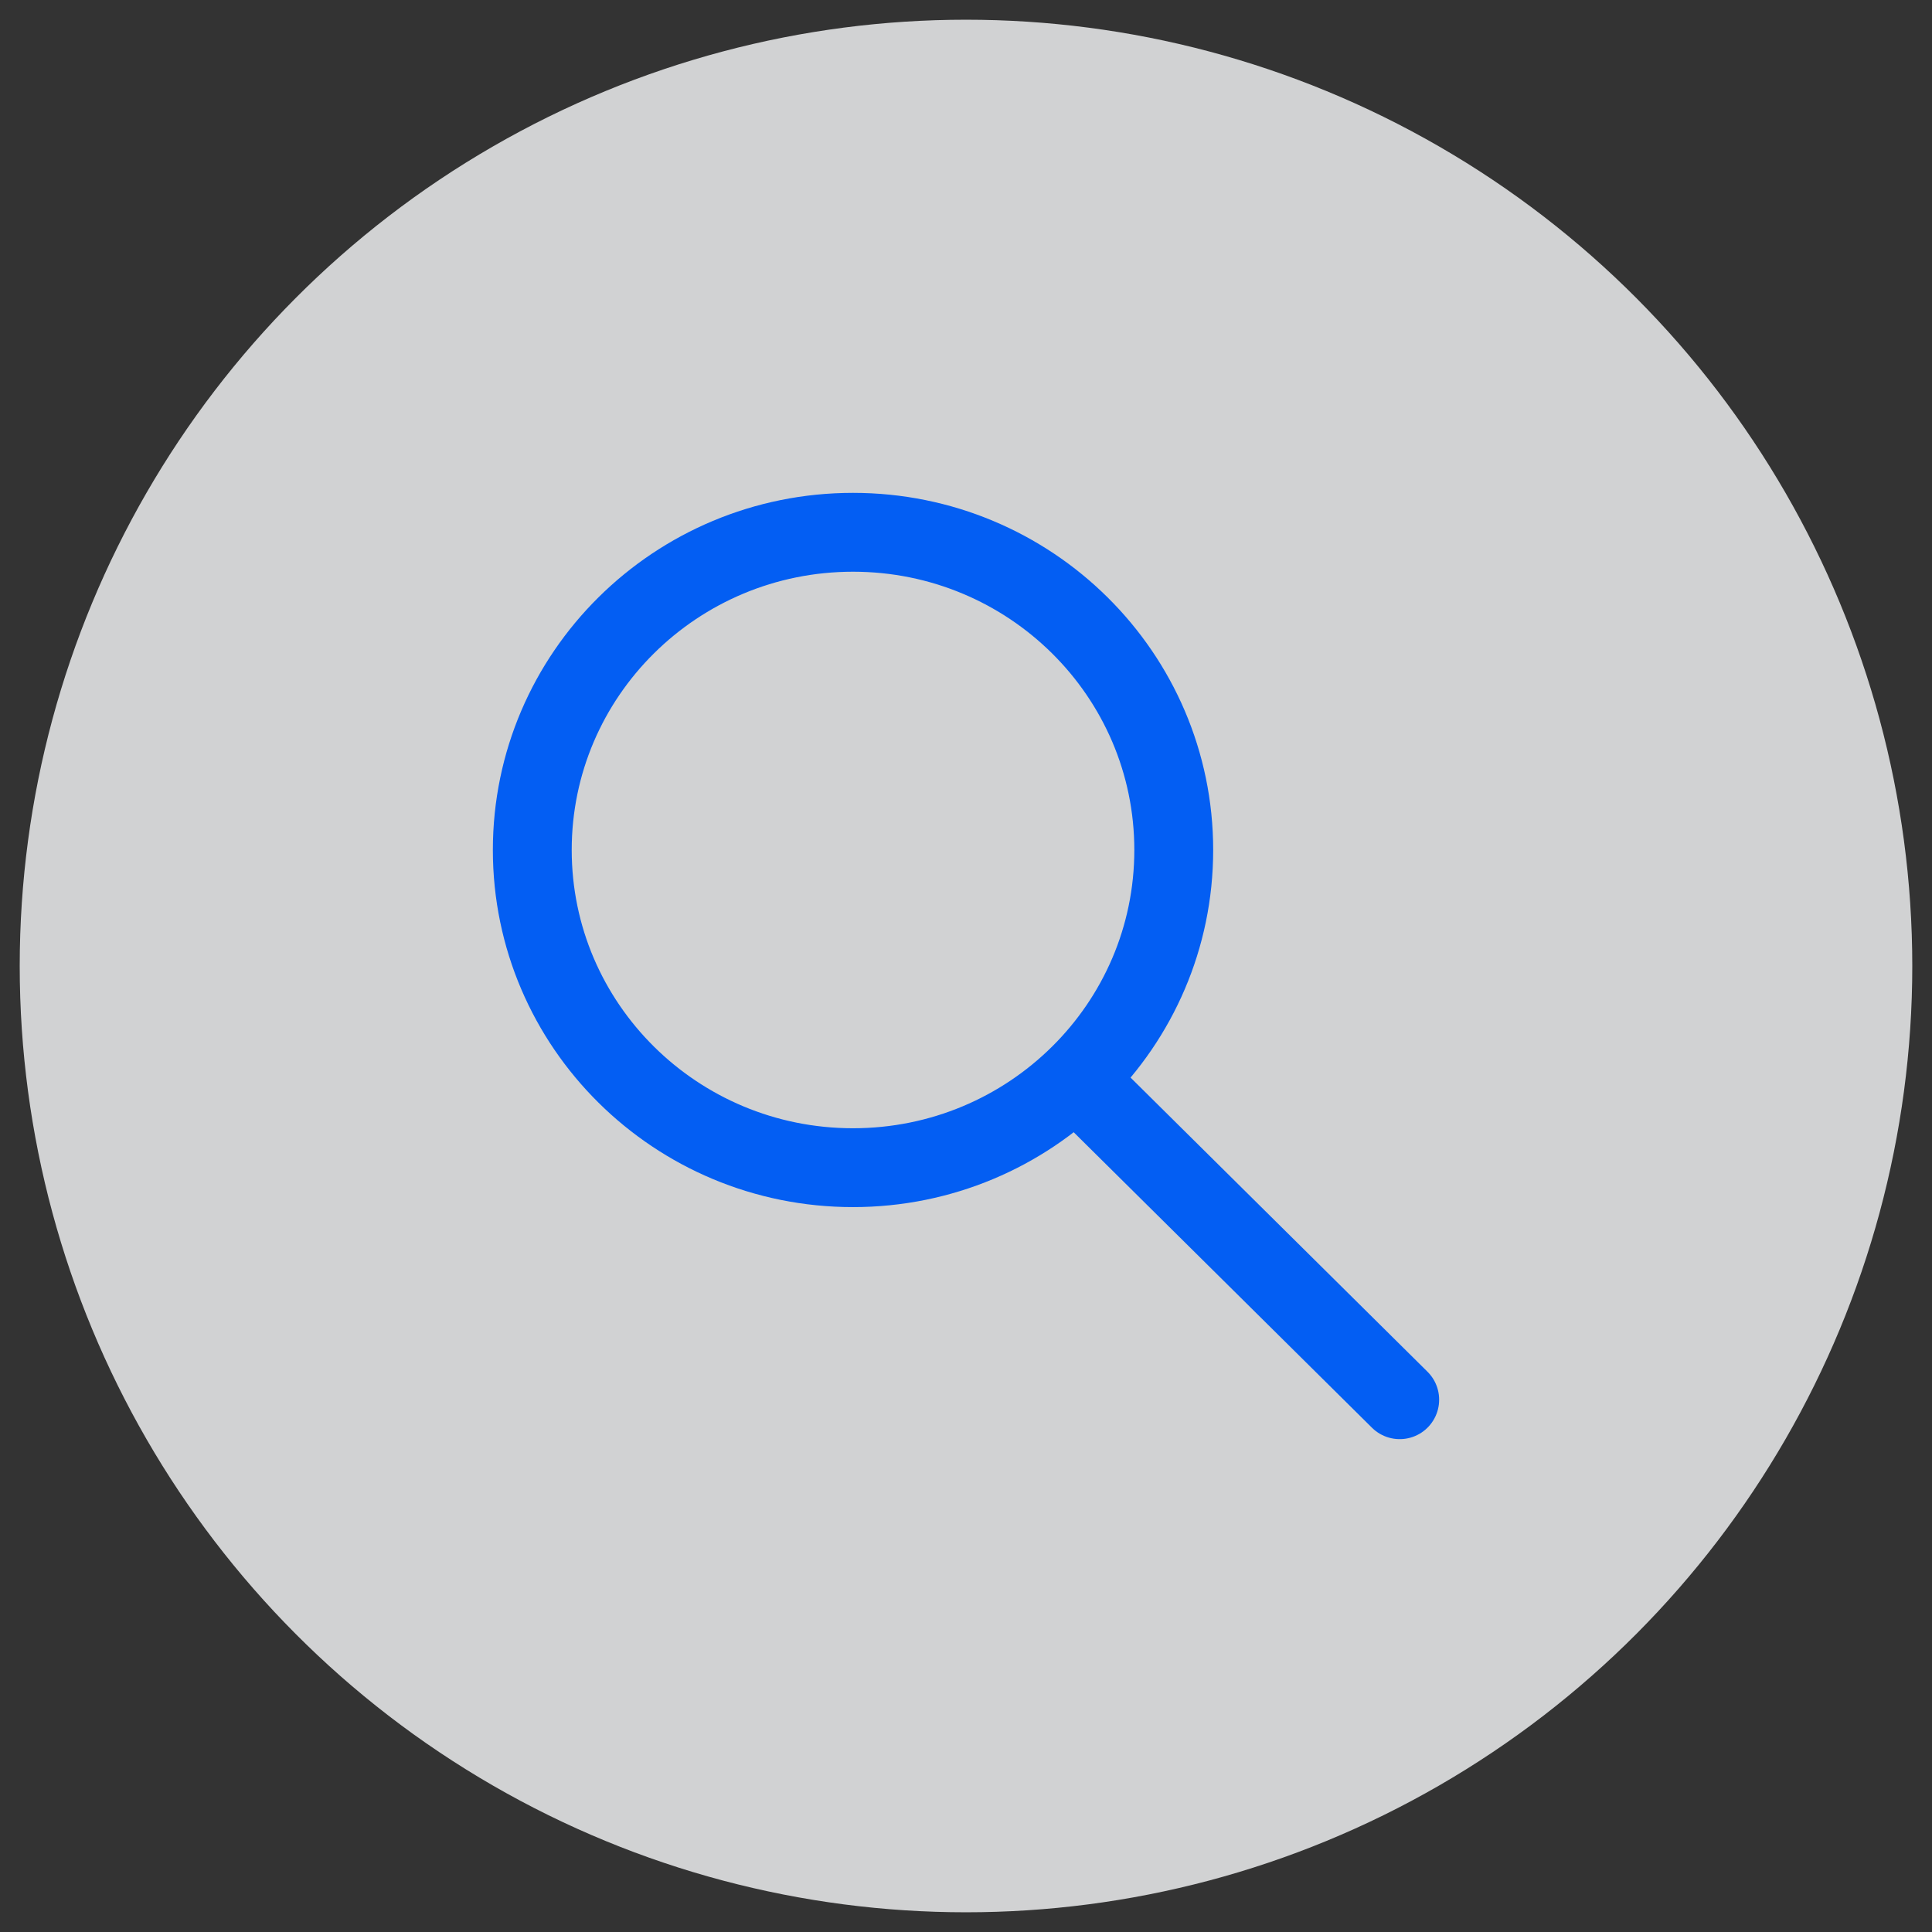 <svg width="49" height="49" viewBox="0 0 49 49" fill="none" xmlns="http://www.w3.org/2000/svg">
<rect x="0" y="0" width="49" height="49" fill="#333333" stroke="none"/>
<circle opacity="0.8" cx="24.5" cy="24.5" r="24" fill="#F9FAFB"/>
<path d="M27.366 27.442L35.5 35.5M29.769 21.558C29.769 26.008 26.127 29.615 21.634 29.615C17.142 29.615 13.5 26.008 13.5 21.558C13.5 17.108 17.142 13.5 21.634 13.5C26.127 13.5 29.769 17.108 29.769 21.558Z" stroke="#035EF3" stroke-width="2" stroke-miterlimit="10" stroke-linecap="round" stroke-linejoin="round"/>
</svg>
